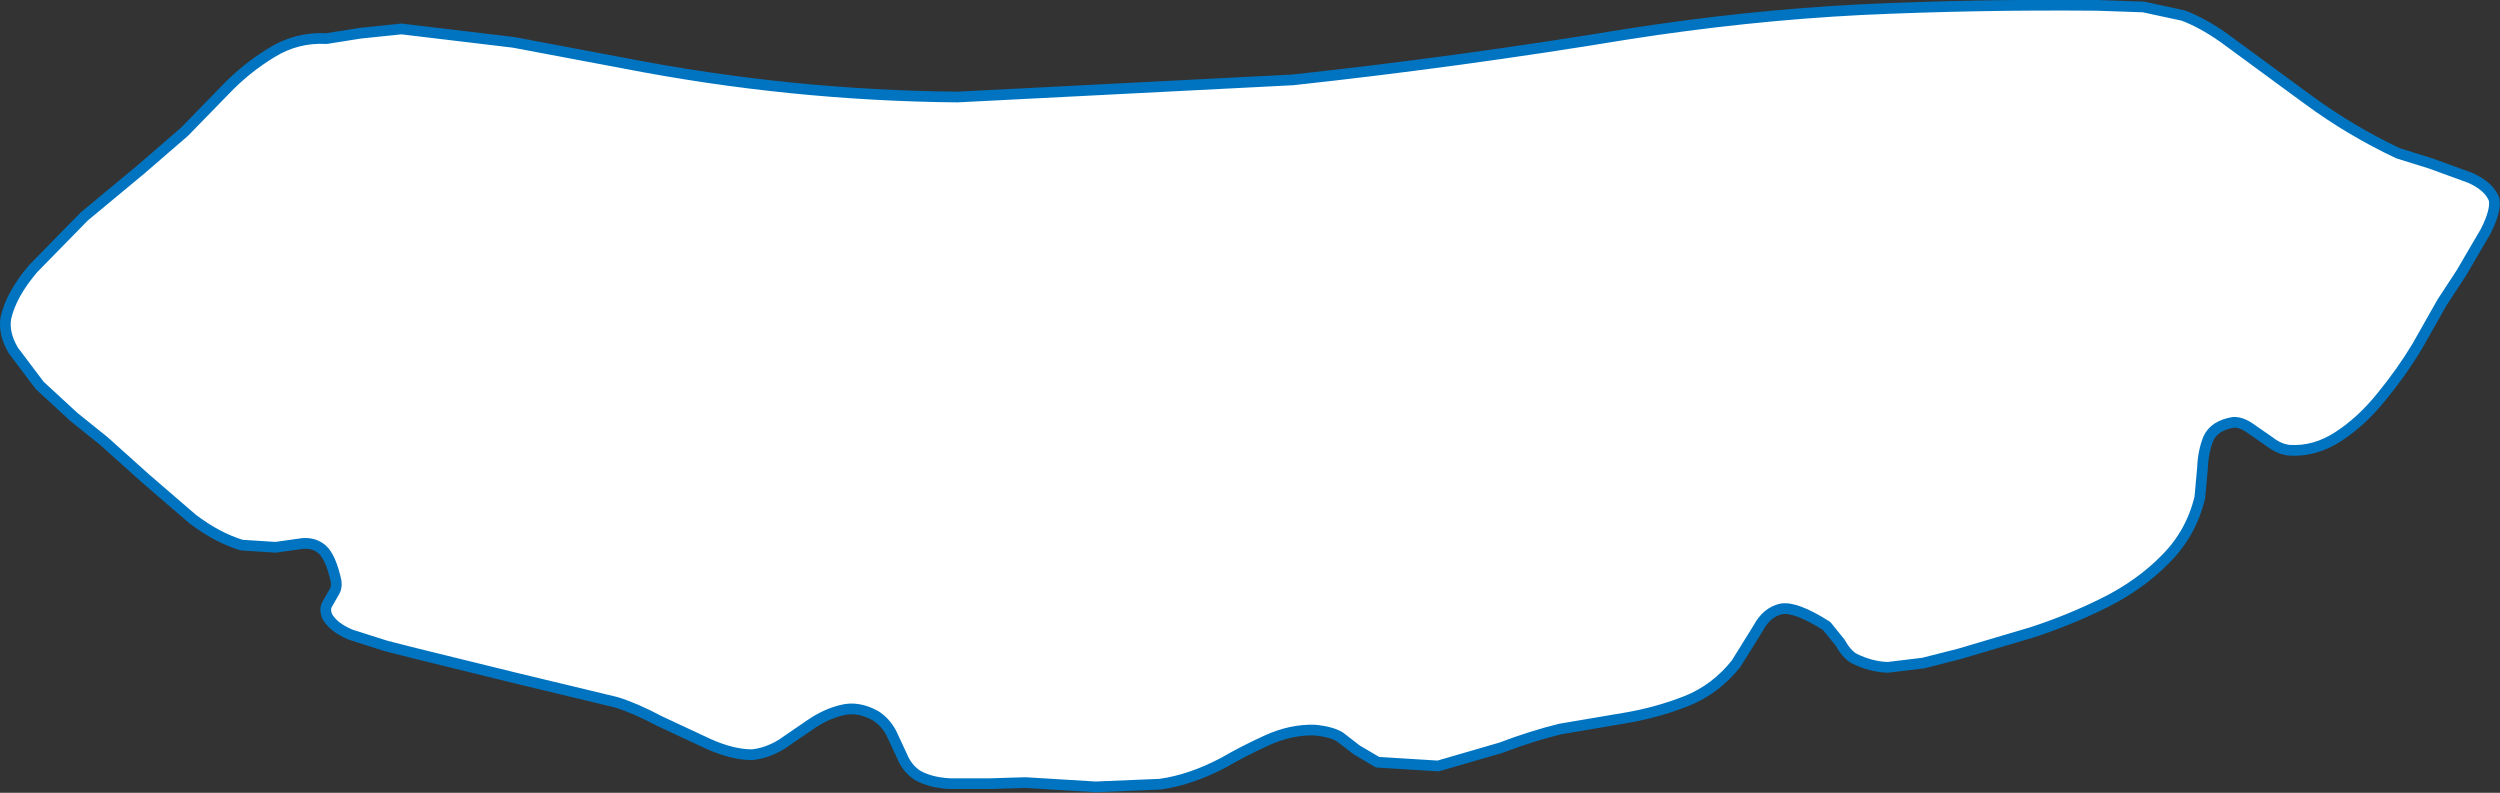 <?xml version="1.0" encoding="UTF-8" standalone="no"?>
<svg xmlns:xlink="http://www.w3.org/1999/xlink" height="73.95px" width="233.2px" xmlns="http://www.w3.org/2000/svg">
  <rect width="100%" height="100%" fill="#333333" stroke="none"/>
  <g transform="matrix(1.0, 0.0, 0.0, 1.0, 125.25, 33.1)">
    <path d="M98.45 -18.8 L101.5 -17.85 105.2 -16.5 Q106.95 -15.7 107.4 -14.5 107.6 -13.45 106.6 -11.5 L104.35 -7.65 102.55 -4.9 100.2 -0.75 Q98.75 1.65 96.9 3.9 95.05 6.2 92.9 7.6 90.7 9.05 88.3 8.9 87.35 8.8 86.45 8.1 L84.65 6.85 Q83.8 6.25 83.05 6.3 81.3 6.6 80.75 7.8 80.25 9.05 80.2 10.55 L79.95 13.3 Q79.15 16.65 76.75 19.05 74.4 21.45 71.1 23.1 67.8 24.75 64.25 25.9 L57.5 27.9 54.15 28.75 50.85 29.15 Q49.25 29.1 47.65 28.3 46.95 27.85 46.4 26.85 L45.15 25.3 Q42.25 23.45 40.9 23.7 39.55 24.0 38.75 25.5 L36.7 28.8 Q34.8 31.2 32.05 32.3 29.25 33.4 26.2 33.9 L20.3 34.9 Q17.65 35.55 14.75 36.65 L8.9 38.35 3.25 38.0 1.3 36.85 -0.25 35.65 Q-1.05 35.15 -2.65 35.0 -4.85 34.95 -7.05 35.95 -9.25 36.95 -11.05 38.0 -14.15 39.65 -17.05 40.05 L-23.05 40.3 -29.6 39.9 -32.85 40.0 -36.65 40.0 Q-38.5 39.9 -39.7 39.2 -40.65 38.55 -41.1 37.45 L-42.1 35.3 Q-42.65 34.25 -43.6 33.65 -45.25 32.75 -46.75 33.15 -48.2 33.5 -49.6 34.45 L-52.3 36.3 Q-53.65 37.15 -55.1 37.3 -56.9 37.3 -59.15 36.3 L-63.75 34.15 Q-66.0 32.95 -67.8 32.4 L-77.15 30.15 -86.5 27.85 -89.25 27.15 -92.55 26.1 Q-94.1 25.45 -94.7 24.45 -95.0 23.8 -94.75 23.3 L-94.15 22.25 Q-93.8 21.75 -93.9 21.1 -94.4 18.85 -95.2 18.15 -95.95 17.5 -97.05 17.6 L-99.55 17.95 -102.7 17.75 Q-105.0 17.05 -107.3 15.3 L-111.65 11.55 -115.55 8.05 -118.35 5.8 -121.55 2.85 -124.0 -0.4 Q-124.95 -2.0 -124.7 -3.45 -124.2 -5.65 -122.15 -8.05 L-117.4 -12.9 -112.1 -17.3 -108.05 -20.8 -104.3 -24.65 Q-102.3 -26.75 -99.9 -28.2 -97.55 -29.65 -94.8 -29.5 L-91.65 -30.0 -87.8 -30.4 -77.35 -29.15 -67.0 -27.2 Q-51.6 -24.2 -35.95 -24.05 L-4.65 -25.65 Q11.0 -27.35 26.45 -29.9 37.6 -31.65 48.35 -32.2 59.05 -32.7 70.35 -32.6 L74.7 -32.45 78.4 -31.65 Q80.15 -31.0 82.15 -29.6 L90.05 -23.8 Q94.0 -20.9 98.45 -18.8" fill="#ffffff" fill-rule="evenodd" stroke="none"/>
    <path d="M98.45 -18.8 Q94.0 -20.9 90.05 -23.8 L82.15 -29.6 Q80.15 -31.0 78.4 -31.65 L74.7 -32.45 70.35 -32.6 Q59.05 -32.7 48.35 -32.2 37.6 -31.65 26.45 -29.9 11.0 -27.35 -4.65 -25.65 L-35.95 -24.05 Q-51.6 -24.2 -67.0 -27.2 L-77.35 -29.15 -87.8 -30.4 -91.65 -30.0 -94.8 -29.5 Q-97.55 -29.65 -99.9 -28.2 -102.3 -26.75 -104.3 -24.65 L-108.05 -20.8 -112.1 -17.3 -117.4 -12.9 -122.15 -8.05 Q-124.2 -5.65 -124.7 -3.45 -124.95 -2.0 -124.0 -0.4 L-121.55 2.85 -118.35 5.8 -115.55 8.05 -111.65 11.55 -107.3 15.3 Q-105.0 17.05 -102.7 17.75 L-99.55 17.95 -97.05 17.6 Q-95.95 17.5 -95.2 18.15 -94.4 18.85 -93.9 21.1 -93.8 21.75 -94.15 22.25 L-94.75 23.3 Q-95.0 23.8 -94.7 24.45 -94.1 25.45 -92.55 26.1 L-89.25 27.15 -86.5 27.85 -77.15 30.15 -67.8 32.4 Q-66.0 32.95 -63.75 34.15 L-59.15 36.3 Q-56.9 37.3 -55.1 37.3 -53.65 37.15 -52.3 36.3 L-49.6 34.45 Q-48.2 33.5 -46.75 33.15 -45.25 32.75 -43.6 33.65 -42.65 34.25 -42.1 35.3 L-41.1 37.45 Q-40.65 38.55 -39.7 39.2 -38.5 39.9 -36.65 40.0 L-32.85 40.0 -29.6 39.9 -23.05 40.3 -17.05 40.05 Q-14.15 39.65 -11.05 38.0 -9.25 36.95 -7.05 35.95 -4.85 34.95 -2.65 35.0 -1.05 35.15 -0.25 35.65 L1.3 36.85 3.25 38.0 8.9 38.35 14.75 36.65 Q17.65 35.55 20.3 34.9 L26.2 33.9 Q29.25 33.4 32.05 32.3 34.8 31.2 36.7 28.8 L38.75 25.5 Q39.55 24.0 40.9 23.7 42.25 23.45 45.15 25.3 L46.4 26.85 Q46.95 27.85 47.65 28.3 49.25 29.1 50.85 29.15 L54.15 28.75 57.5 27.9 64.25 25.9 Q67.8 24.75 71.1 23.1 74.4 21.45 76.75 19.05 79.15 16.65 79.95 13.3 L80.2 10.55 Q80.25 9.05 80.75 7.8 81.3 6.6 83.05 6.3 83.8 6.25 84.65 6.85 L86.45 8.1 Q87.35 8.8 88.3 8.9 90.7 9.05 92.9 7.6 95.05 6.2 96.9 3.9 98.75 1.65 100.2 -0.75 L102.55 -4.9 104.35 -7.65 106.6 -11.5 Q107.6 -13.45 107.4 -14.5 106.95 -15.7 105.2 -16.5 L101.5 -17.85 98.45 -18.8 Z" fill="none" stroke="#0074c0" stroke-linecap="round" stroke-linejoin="round" stroke-width="1.0"/>
  </g>
</svg>
